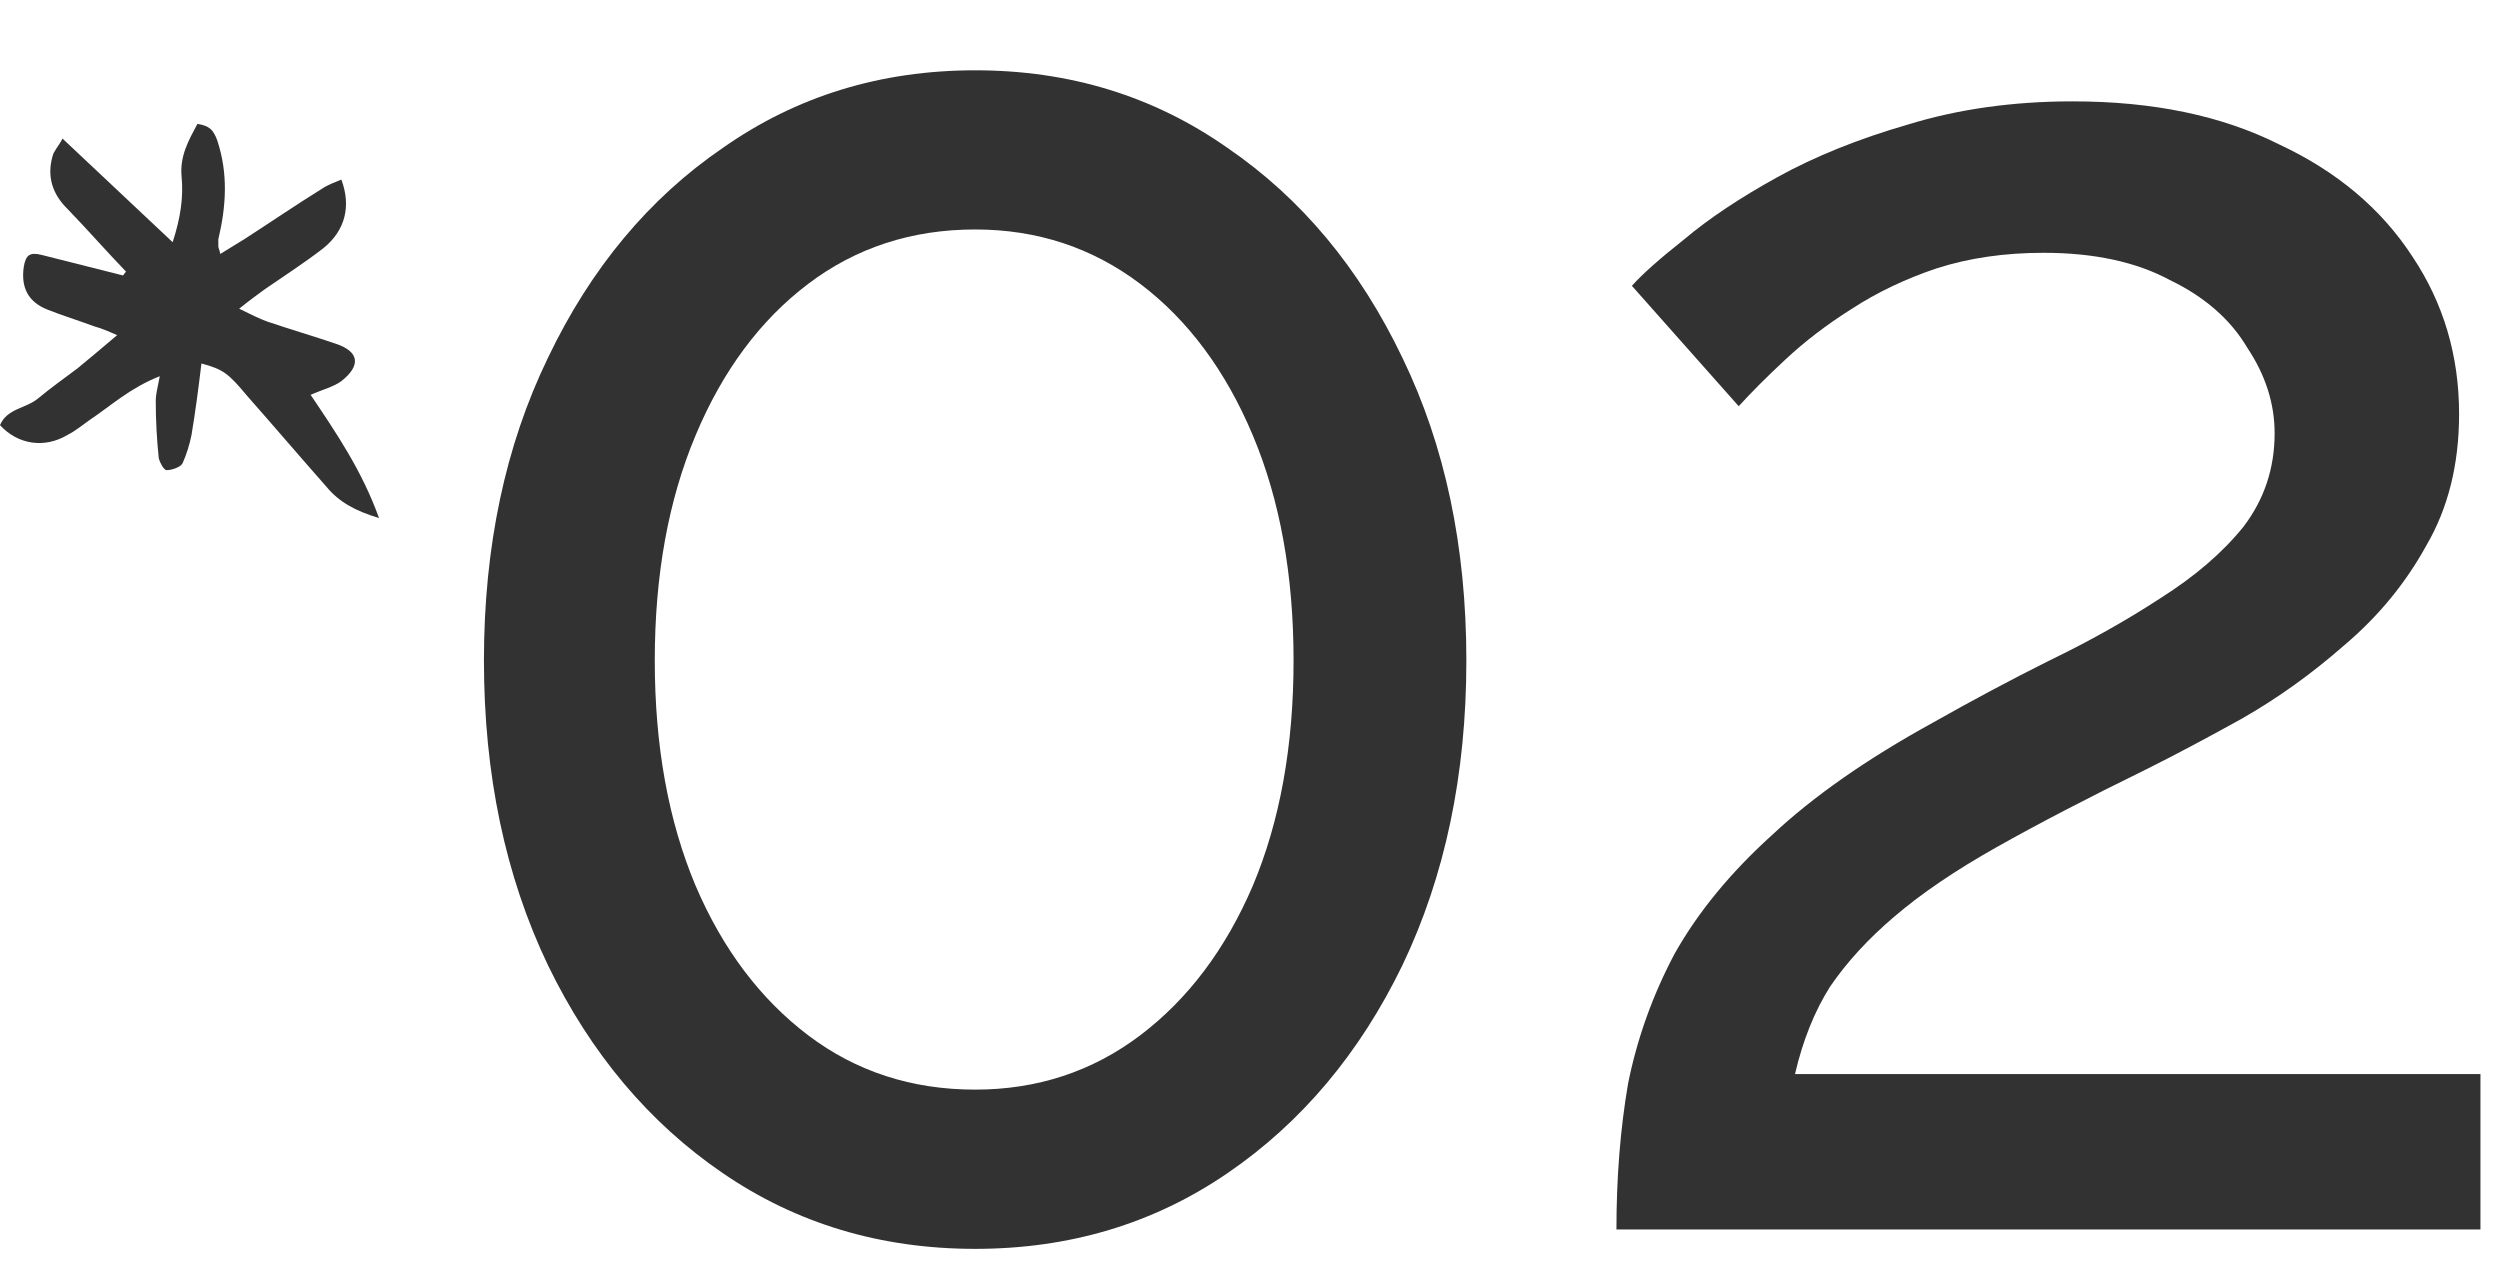 <?xml version="1.0" encoding="UTF-8"?> <svg xmlns="http://www.w3.org/2000/svg" width="33" height="17" viewBox="0 0 33 17" fill="none"> <path d="M1.663 3.585C1.401 3.313 1.153 3.029 0.891 2.758C0.694 2.565 0.616 2.332 0.694 2.061C0.707 1.996 0.773 1.932 0.825 1.829L2.279 3.197C2.384 2.874 2.423 2.603 2.397 2.332C2.371 2.061 2.489 1.854 2.606 1.635C2.764 1.661 2.816 1.712 2.868 1.854C3.013 2.293 2.986 2.72 2.882 3.159C2.882 3.184 2.882 3.223 2.882 3.249C2.882 3.275 2.895 3.288 2.908 3.352C3.013 3.288 3.117 3.223 3.222 3.159C3.563 2.939 3.903 2.707 4.257 2.487C4.335 2.435 4.414 2.41 4.506 2.371C4.637 2.72 4.558 3.042 4.27 3.275C4.021 3.468 3.759 3.636 3.497 3.817C3.392 3.894 3.301 3.959 3.157 4.075C3.314 4.153 3.419 4.204 3.523 4.243C3.825 4.346 4.139 4.437 4.44 4.54C4.741 4.643 4.768 4.824 4.506 5.031C4.401 5.108 4.244 5.147 4.1 5.212C4.44 5.715 4.781 6.219 5.003 6.838C4.702 6.748 4.479 6.632 4.309 6.425C3.956 6.025 3.615 5.625 3.261 5.224C3.013 4.927 2.947 4.876 2.659 4.798C2.62 5.121 2.58 5.431 2.528 5.741C2.502 5.87 2.462 5.999 2.41 6.115C2.384 6.167 2.266 6.206 2.2 6.206C2.161 6.206 2.109 6.102 2.096 6.051C2.069 5.793 2.056 5.547 2.056 5.289C2.056 5.199 2.083 5.108 2.109 4.966C1.716 5.121 1.467 5.354 1.179 5.547C1.087 5.612 0.995 5.689 0.891 5.741C0.589 5.922 0.236 5.87 0 5.612C0.092 5.392 0.341 5.392 0.498 5.263C0.668 5.121 0.851 4.992 1.022 4.863C1.179 4.734 1.349 4.592 1.546 4.424C1.428 4.372 1.336 4.333 1.244 4.308C1.035 4.23 0.825 4.166 0.629 4.088C0.367 3.985 0.275 3.791 0.314 3.52C0.341 3.365 0.393 3.326 0.55 3.365C0.904 3.455 1.27 3.546 1.624 3.636L1.663 3.585Z" fill="#323232"></path> <path d="M19.356 8.719C19.356 10.223 19.075 11.564 18.511 12.743C17.947 13.905 17.178 14.819 16.204 15.485C15.23 16.152 14.12 16.485 12.872 16.485C11.625 16.485 10.514 16.152 9.54 15.485C8.566 14.819 7.798 13.905 7.234 12.743C6.67 11.564 6.388 10.223 6.388 8.719C6.388 7.216 6.67 5.883 7.234 4.721C7.798 3.542 8.566 2.619 9.54 1.953C10.514 1.269 11.625 0.928 12.872 0.928C14.12 0.928 15.23 1.269 16.204 1.953C17.178 2.619 17.947 3.542 18.511 4.721C19.075 5.883 19.356 7.216 19.356 8.719ZM17.075 8.719C17.075 7.591 16.896 6.6 16.537 5.746C16.178 4.892 15.683 4.225 15.051 3.747C14.418 3.269 13.692 3.029 12.872 3.029C12.035 3.029 11.3 3.269 10.668 3.747C10.036 4.225 9.54 4.892 9.182 5.746C8.823 6.6 8.643 7.591 8.643 8.719C8.643 9.847 8.823 10.838 9.182 11.692C9.54 12.529 10.036 13.187 10.668 13.666C11.3 14.144 12.035 14.383 12.872 14.383C13.692 14.383 14.418 14.144 15.051 13.666C15.683 13.187 16.178 12.529 16.537 11.692C16.896 10.838 17.075 9.847 17.075 8.719Z" fill="#323232"></path> <path d="M21.337 16.229C21.337 15.545 21.388 14.904 21.49 14.306C21.61 13.708 21.815 13.136 22.105 12.589C22.413 12.042 22.84 11.521 23.387 11.026C23.934 10.513 24.643 10.018 25.514 9.539C26.027 9.249 26.539 8.975 27.052 8.719C27.582 8.463 28.069 8.189 28.513 7.899C28.974 7.608 29.341 7.292 29.615 6.951C29.888 6.592 30.025 6.182 30.025 5.72C30.025 5.327 29.905 4.952 29.666 4.593C29.444 4.217 29.102 3.918 28.641 3.696C28.197 3.457 27.641 3.337 26.975 3.337C26.462 3.337 25.992 3.405 25.565 3.542C25.155 3.679 24.779 3.858 24.438 4.08C24.113 4.285 23.823 4.507 23.566 4.747C23.327 4.969 23.122 5.174 22.951 5.362L21.541 3.773C21.678 3.619 21.909 3.414 22.233 3.158C22.558 2.884 22.968 2.611 23.464 2.337C23.959 2.064 24.532 1.833 25.181 1.645C25.847 1.44 26.573 1.338 27.359 1.338C28.419 1.338 29.324 1.526 30.076 1.902C30.845 2.26 31.434 2.756 31.845 3.388C32.255 4.003 32.46 4.695 32.46 5.464C32.46 6.131 32.315 6.711 32.024 7.207C31.751 7.702 31.392 8.138 30.948 8.514C30.52 8.89 30.068 9.215 29.589 9.488C29.128 9.744 28.709 9.966 28.333 10.154C27.564 10.53 26.907 10.872 26.36 11.18C25.813 11.487 25.36 11.795 25.002 12.102C24.66 12.393 24.378 12.7 24.156 13.025C23.951 13.35 23.797 13.734 23.694 14.178H32.742V16.229H21.337Z" fill="#323232"></path> </svg> 